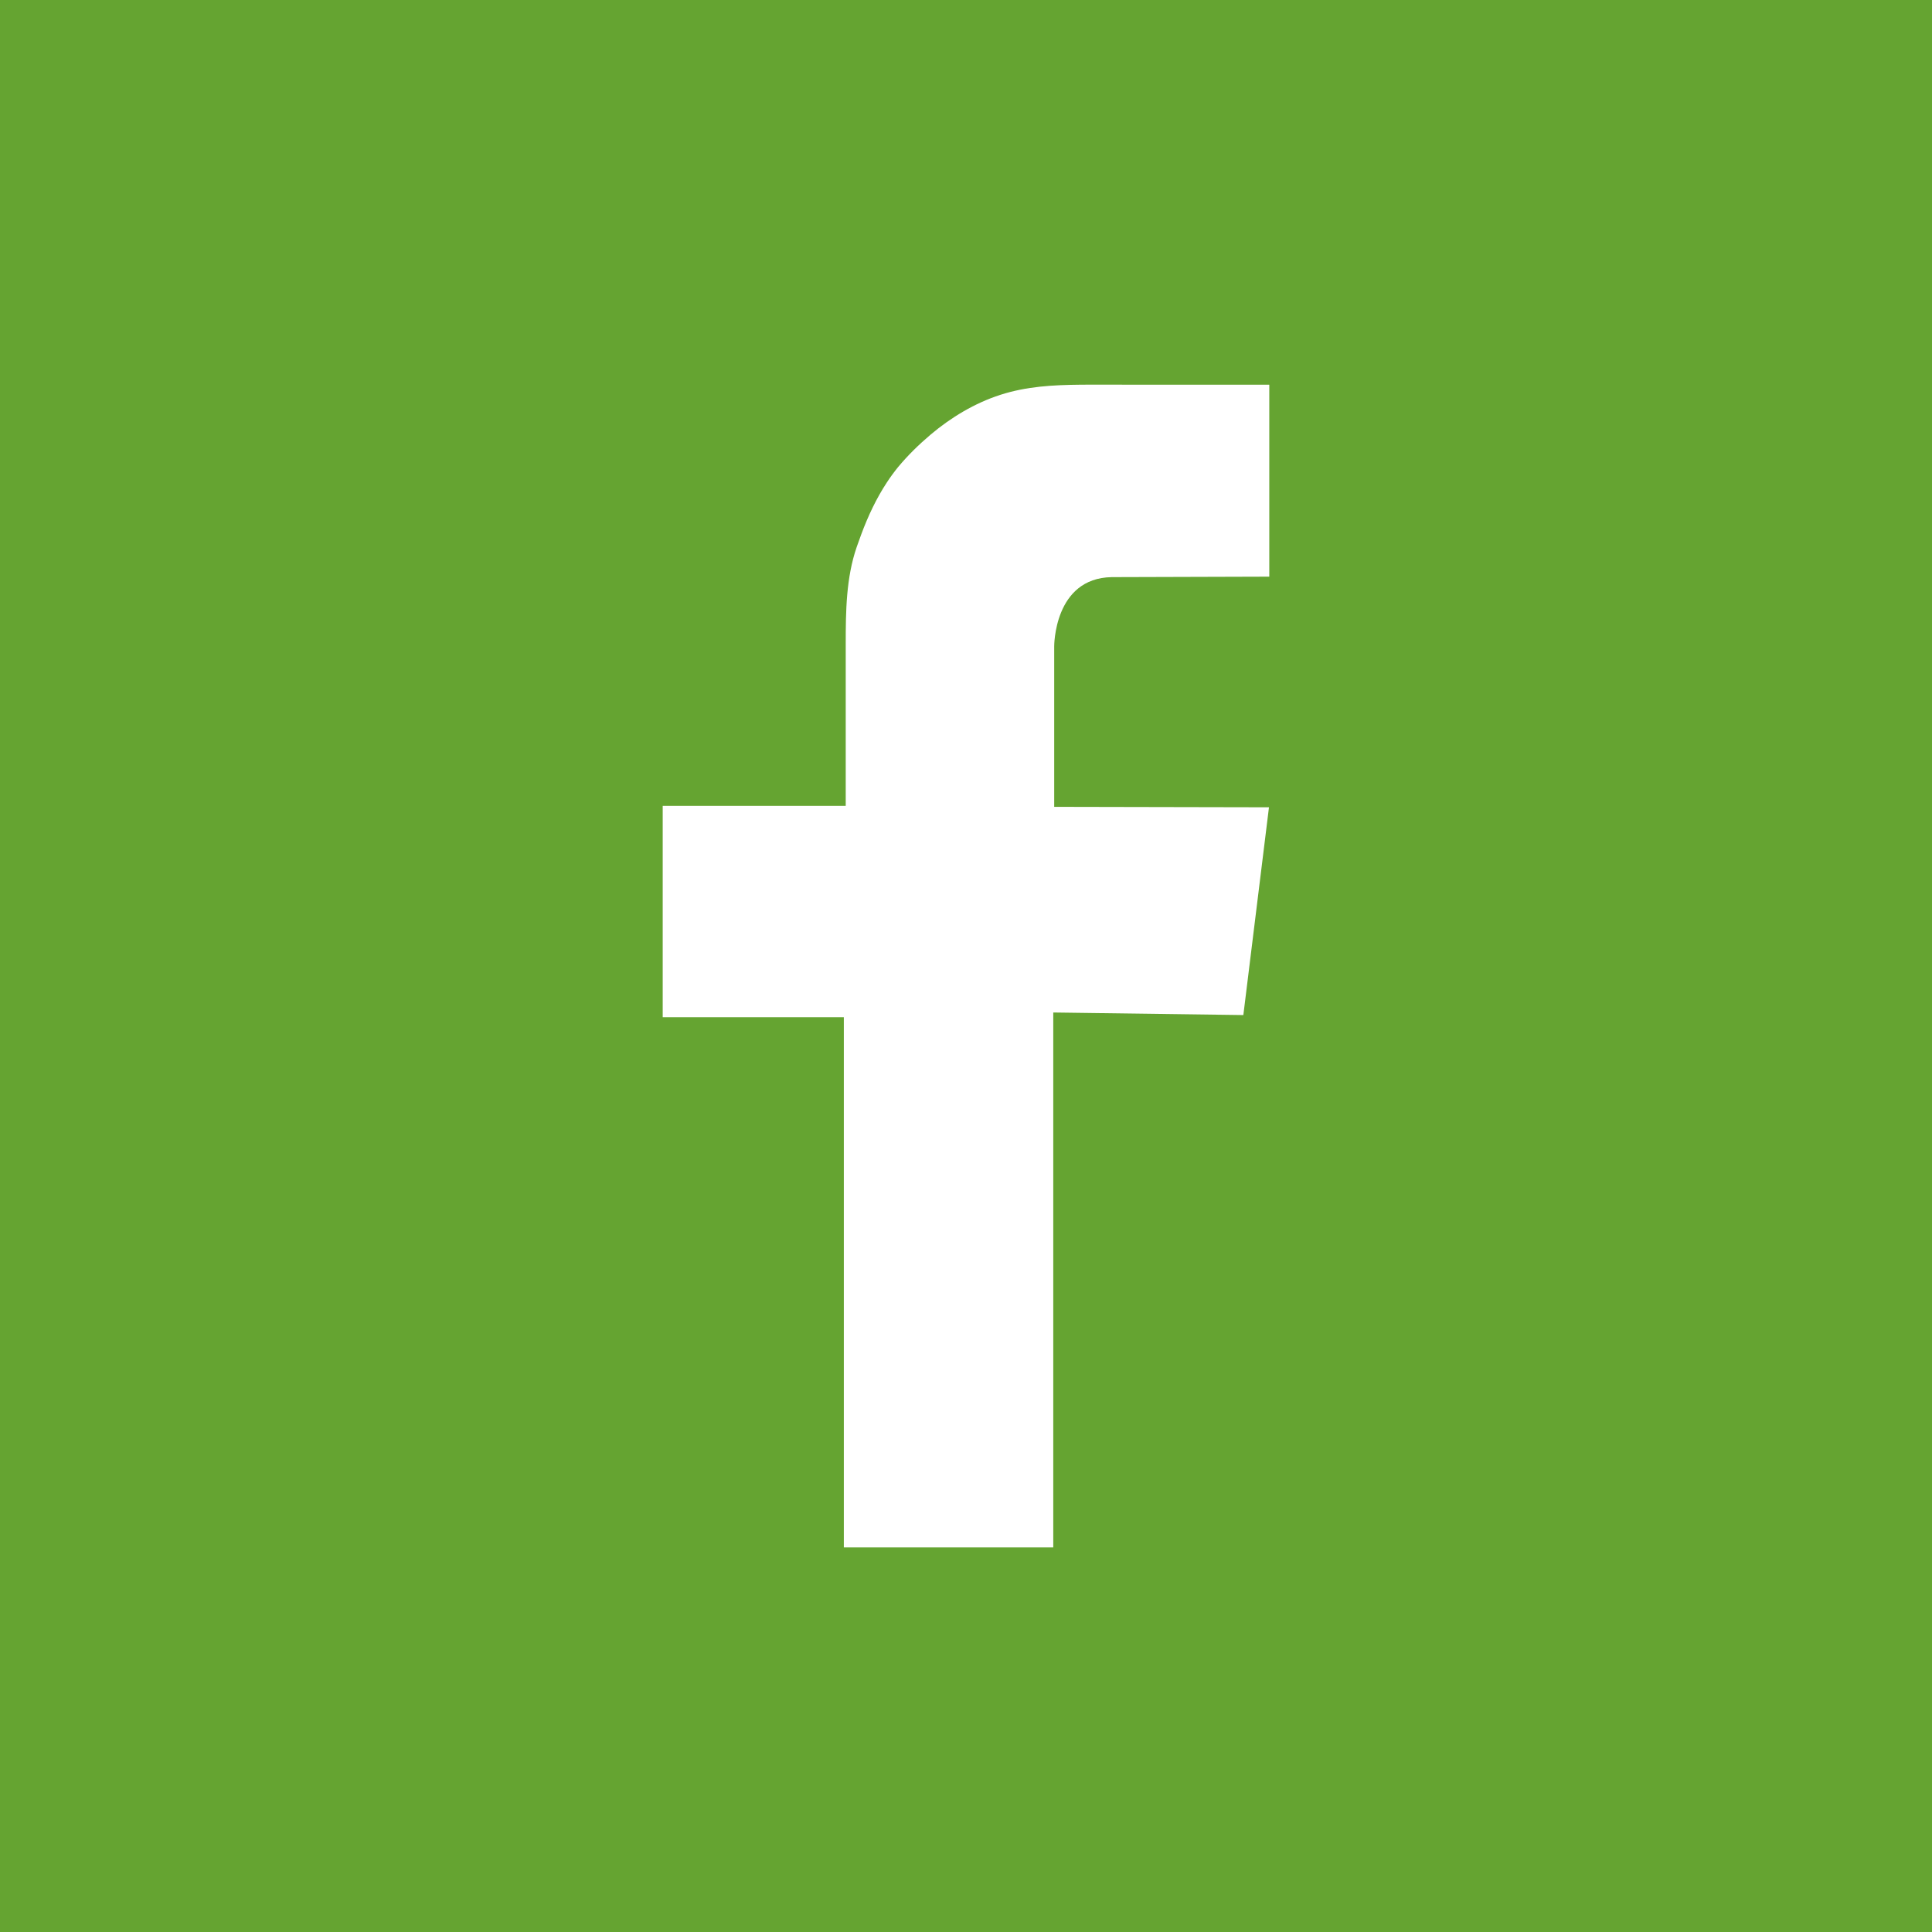 <svg width="1024" height="1024" xmlns="http://www.w3.org/2000/svg">

 <rect width="100%" height="100%" fill="#333333" stroke="none"/>

 <g>
  <title>background</title>
  <rect fill="none" id="canvas_background" height="402" width="582" y="-1" x="-1"/>
 </g>
 <g>
  <title>Layer 1</title>
  <rect width="1024" id="bg" height="1024" fill="#65a431"/>
  <path id="Facebook" fill="#FFFFFF" d="m672.75,305.641l0,-101.75c-3.736,0 -7.473,-0.007 -11.209,0.001c-8.996,0.02 -17.993,-0.022 -26.99,0.001c-10.972,0.028 -21.942,-0.046 -32.915,0.001c-9.667,0.042 -19.337,-0.097 -29.003,0.003c-14.592,0.151 -28.443,0.868 -42.438,5.375c-13.493,4.346 -26.158,11.955 -36.948,21.081c-6.248,5.284 -12.031,10.943 -17.269,17.234c-2.121,2.613 -4.097,5.33 -5.942,8.14c-5.538,8.431 -9.913,17.704 -13.567,27.535c-0.821,2.213 -1.628,4.432 -2.397,6.662c-5.634,16.324 -5.82,34.143 -5.82,51.297c0,2.148 0,4.363 0,6.629c0,33.984 0,79.291 0,79.291l-97,0l0,112l93.5,0l2.5,0l0,281l111,0l0,-283.5l100.748,1.359l13.583,-110.125l-113.833,-0.235l0,-85c0,0 -0.25,-36.25 30.5,-36.75l83.5,-0.249z"/>
 </g>
</svg>